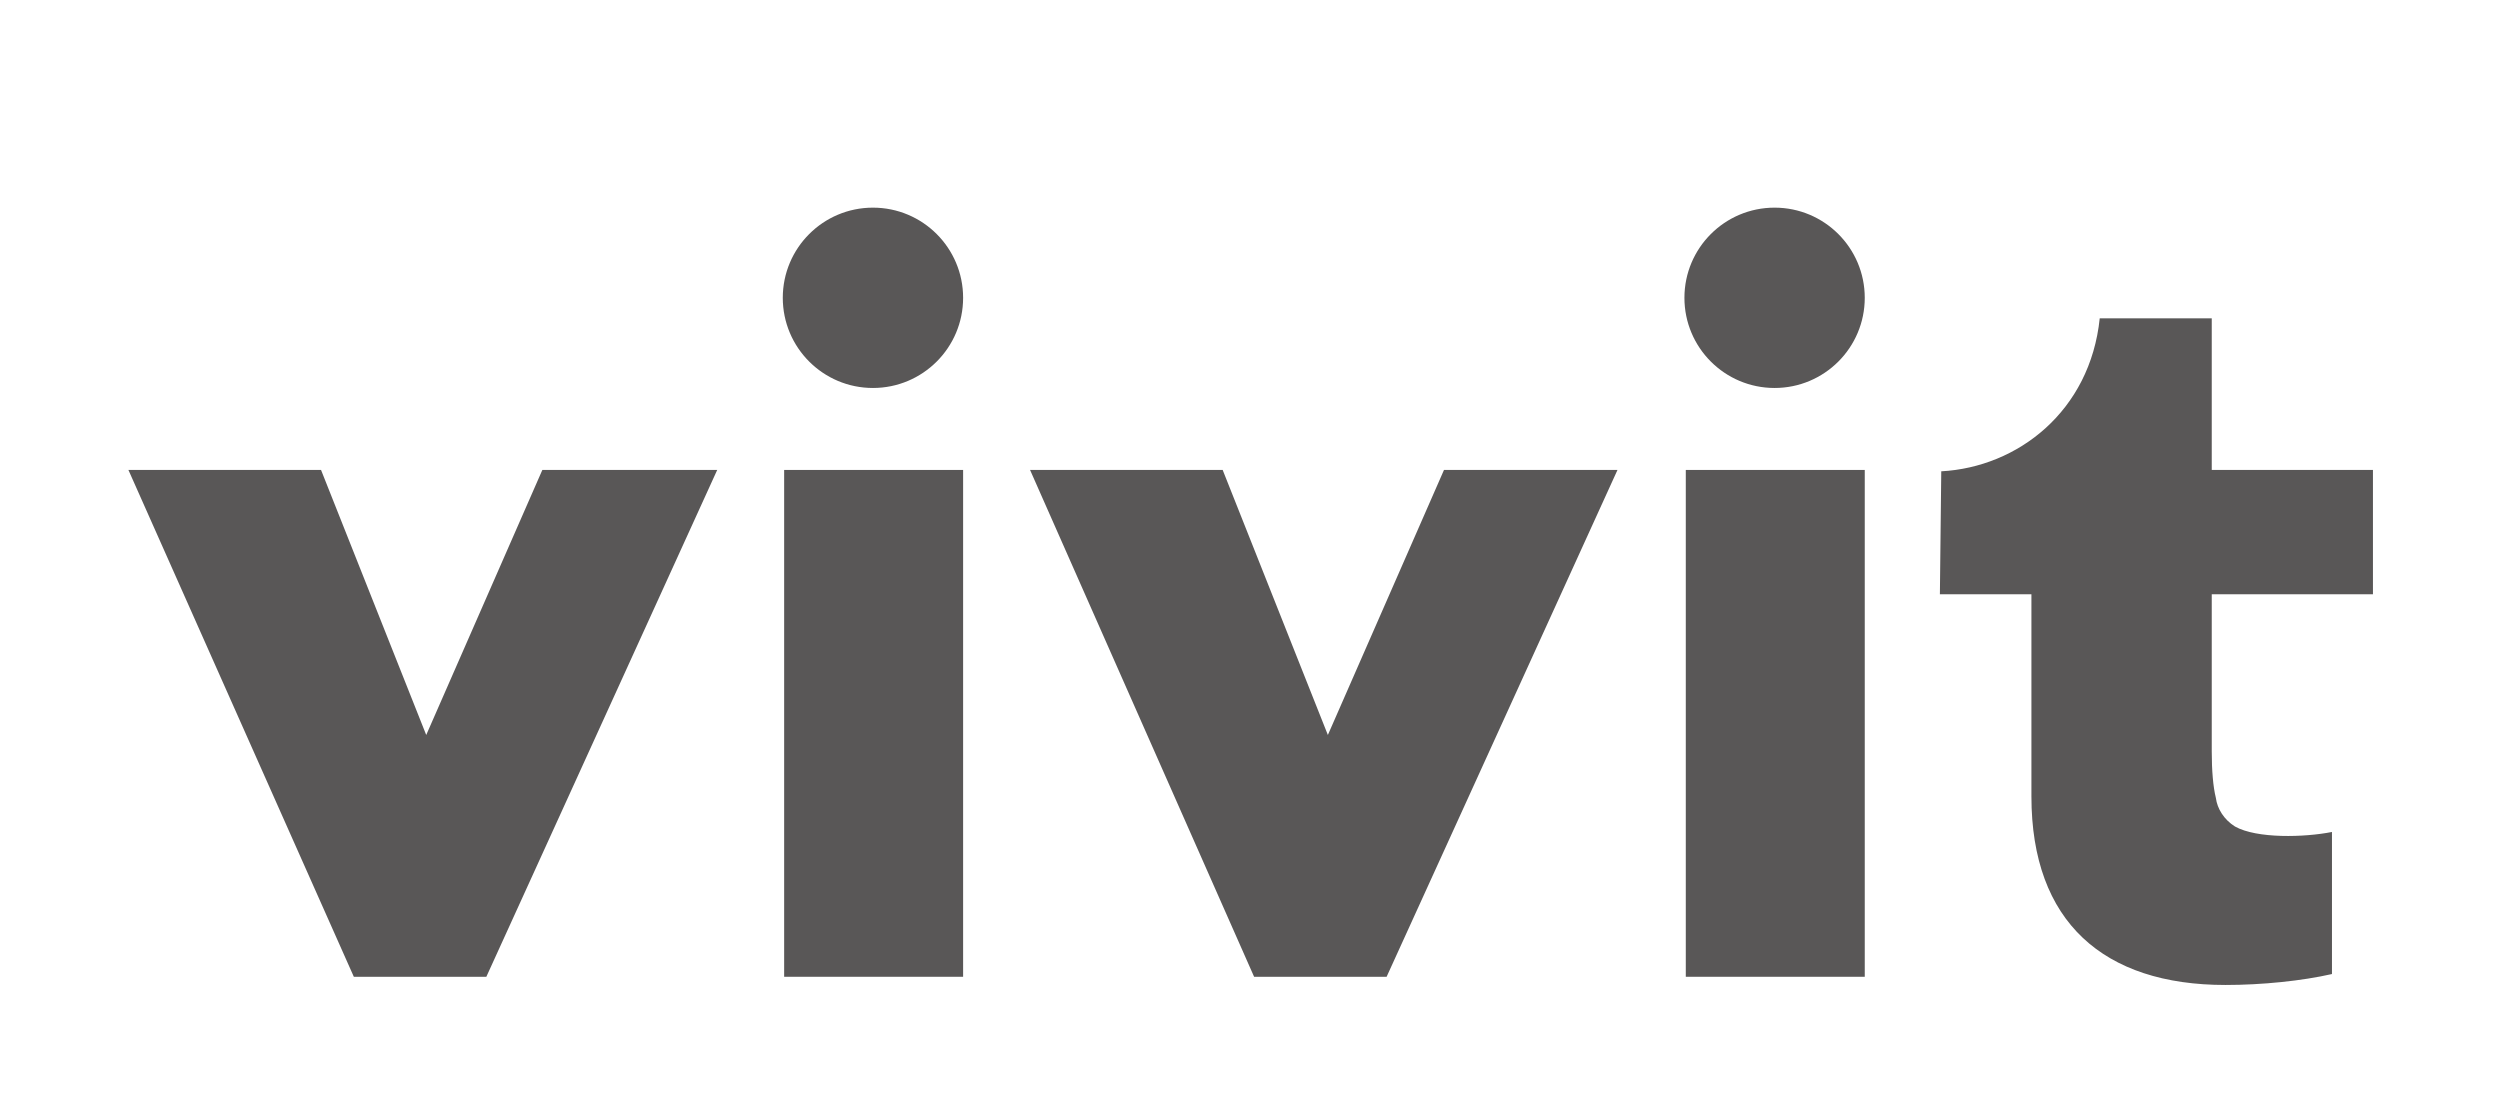 <?xml version="1.0" encoding="utf-8"?>
<!-- Generator: Adobe Illustrator 25.4.1, SVG Export Plug-In . SVG Version: 6.00 Build 0)  -->
<svg version="1.1" xmlns="http://www.w3.org/2000/svg" xmlns:xlink="http://www.w3.org/1999/xlink" x="0px" y="0px"
	 viewBox="0 0 183 80" style="enable-background:new 0 0 183 80;" xml:space="preserve">
<style type="text/css">
	.st0{display:none;}
	.st1{display:inline;}
	.st2{fill:#0D4391;}
	.st3{clip-path:url(#SVGID_00000128456226427249977660000016231558272660850332_);}
	.st4{display:inline;fill:none;stroke:#E3E3E3;stroke-width:3;stroke-miterlimit:10;}
	.st5{clip-path:url(#SVGID_00000007413752067341841390000011059389066674895264_);}
	.st6{clip-path:url(#SVGID_00000168834590668008506130000001495286577945443249_);}
	.st7{clip-path:url(#SVGID_00000178193050955799886420000014625195414081765554_);}
	.st8{display:inline;fill:none;}
	.st9{display:inline;fill:none;stroke:#0D4391;stroke-miterlimit:10;}
	.st10{fill:none;}
	.st11{fill:#595757;}
</style>
<g id="レイヤー_1">
	<g id="レイヤー_1_00000091736626273340160030000014405870600354393266_" class="st0">
		<g class="st1">
			<g>
				<path class="st2" d="M3-155v118h-228v-118H3 M4-156h-230v120H4V-156L4-156z"/>
			</g>
			<g>
				<g>
					<defs>
						<rect id="SVGID_1_" x="-211" y="-148" width="198" height="73"/>
					</defs>
					<clipPath id="SVGID_00000140696014091918740300000014620132188794780584_">
						<use xlink:href="#SVGID_1_"  style="overflow:visible;"/>
					</clipPath>
					<g style="clip-path:url(#SVGID_00000140696014091918740300000014620132188794780584_);">
					</g>
				</g>
			</g>
		</g>
		<line class="st4" x1="-92" y1="39.5" x2="1" y2="39.5"/>
		<g class="st1">
			<g>
				<defs>
					<rect id="SVGID_00000069393186670228877990000002832910754352317371_" x="24" y="3" width="134" height="68"/>
				</defs>
				<clipPath id="SVGID_00000183950653384646384050000009255241616424598932_">
					<use xlink:href="#SVGID_00000069393186670228877990000002832910754352317371_"  style="overflow:visible;"/>
				</clipPath>
				<g style="clip-path:url(#SVGID_00000183950653384646384050000009255241616424598932_);">
				</g>
			</g>
		</g>
		<g class="st1">
			<g>
				<defs>
					<rect id="SVGID_00000119077526433202339150000004231310929454536110_" x="5" y="483" width="172" height="33"/>
				</defs>
				<clipPath id="SVGID_00000023973221005762023830000008457279218882932644_">
					<use xlink:href="#SVGID_00000119077526433202339150000004231310929454536110_"  style="overflow:visible;"/>
				</clipPath>
				<g style="clip-path:url(#SVGID_00000023973221005762023830000008457279218882932644_);">
				</g>
			</g>
		</g>
		<g class="st1">
			<g>
				<defs>
					<rect id="SVGID_00000152257474780019732310000002825654828364376743_" x="4" y="603" width="175" height="48"/>
				</defs>
				<clipPath id="SVGID_00000068637539640005717500000017327833107801182395_">
					<use xlink:href="#SVGID_00000152257474780019732310000002825654828364376743_"  style="overflow:visible;"/>
				</clipPath>
				<g style="clip-path:url(#SVGID_00000068637539640005717500000017327833107801182395_);">
				</g>
			</g>
		</g>
		<rect x="-226" y="-157" class="st8" width="800" height="1200"/>
	</g>
	<g id="レイヤー_2_00000145772811645180306540000015340544671773143210_" class="st0">
		<rect x="0.5" y="-0.5" class="st9" width="320" height="80"/>
		<g class="st1">
			<rect class="st10" width="183" height="80"/>
			<rect y="100" class="st10" width="183" height="80"/>
			<rect y="199" class="st10" width="183" height="80"/>
			<rect y="330" class="st10" width="183" height="80"/>
			<rect y="590" class="st10" width="183" height="80"/>
			<rect y="460" class="st10" width="183" height="80"/>
		</g>
	</g>
</g>
<g id="データ">
	<g>
		<path class="st11" d="M52.5,34.4L35.6,71.5h-9.7L9.4,34.4h14.1l7.7,19.4l8.5-19.4H52.5z"/>
		<path class="st11" d="M70.5,71.5H57.4V34.4h13.1V71.5z"/>
		<path class="st11" d="M118.4,34.4l-16.9,37.1h-9.7L75.4,34.4h14.1l7.7,19.4l8.5-19.4H118.4z"/>
		<path class="st11" d="M136.5,71.5h-13.1V34.4h13.1V71.5z"/>
		<circle class="st11" cx="129.9" cy="21.8" r="6.6"/>
		<circle class="st11" cx="63.9" cy="21.8" r="6.6"/>
		<path class="st11" d="M142,43.5h6.7v14.8c0,9.2,5.3,13.8,14.2,13.8c2.7,0,5.6-0.3,7.8-0.8l0-10.4c-2,0.4-5.5,0.5-7.1-0.4
			c-0.8-0.5-1.3-1.3-1.4-2.1c-0.2-0.8-0.3-2-0.3-3.4V43.5h11.8v-9.1h-11.8V23.3h-8.2c-0.7,6.8-6,10.9-11.6,11.2L142,43.5z"/>
	</g>
</g>
</svg>
